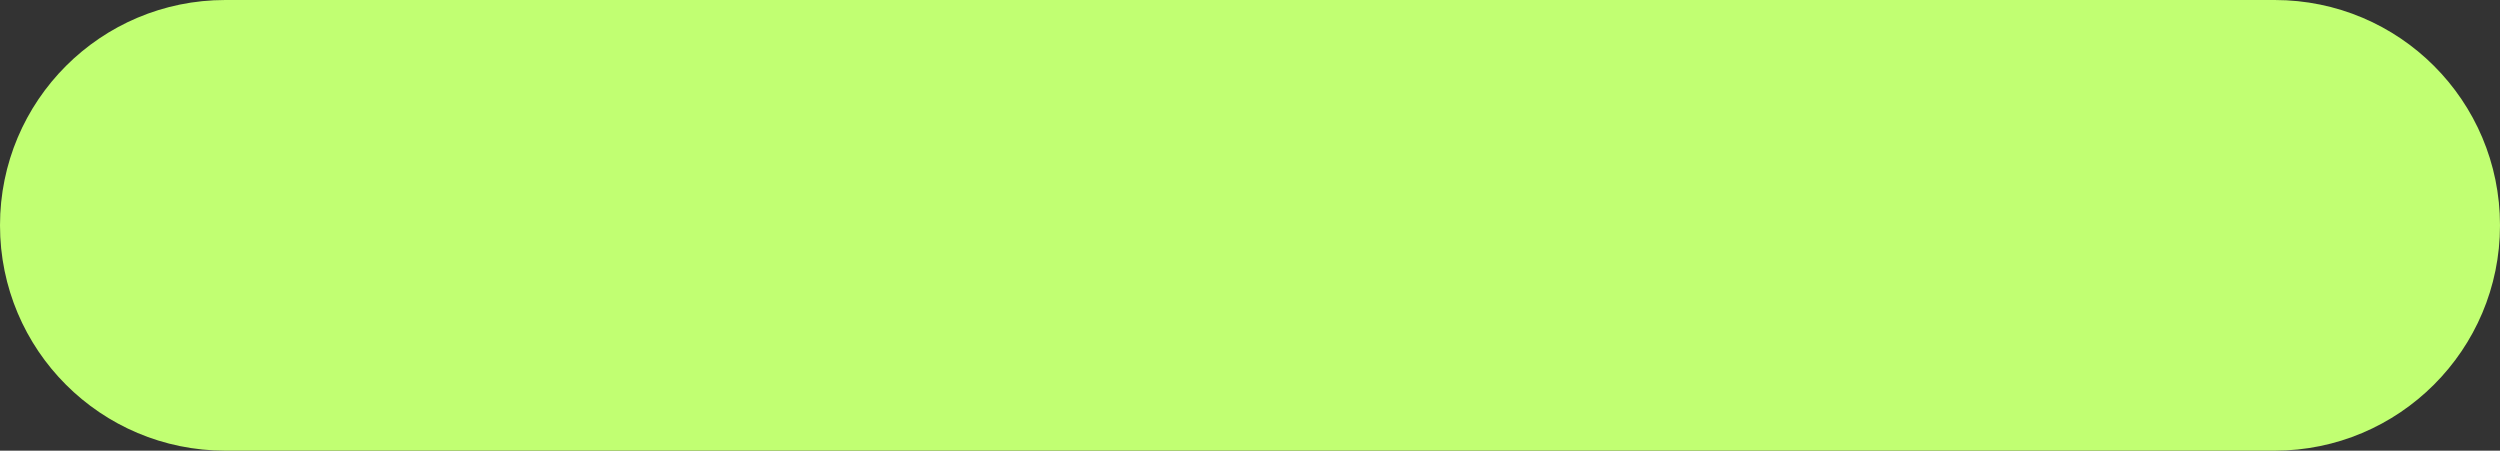 <?xml version="1.0" encoding="UTF-8" standalone="no"?><svg xmlns="http://www.w3.org/2000/svg" xmlns:xlink="http://www.w3.org/1999/xlink" fill="#c1ff72" height="128.8" preserveAspectRatio="xMidYMid meet" version="1" viewBox="0.0 0.0 714.5 128.8" width="714.5" zoomAndPan="magnify"><rect x="0.0" y="0.0" width="714.5" height="128.8" fill="#333333" stroke="none"/><g id="change1_1"><path d="M650.1,128.8H64.4C28.8,128.8,0,100,0,64.4v0C0,28.8,28.8,0,64.4,0l585.7,0c35.6,0,64.4,28.8,64.4,64.4v0 C714.5,100,685.6,128.8,650.1,128.8z"/></g></svg>